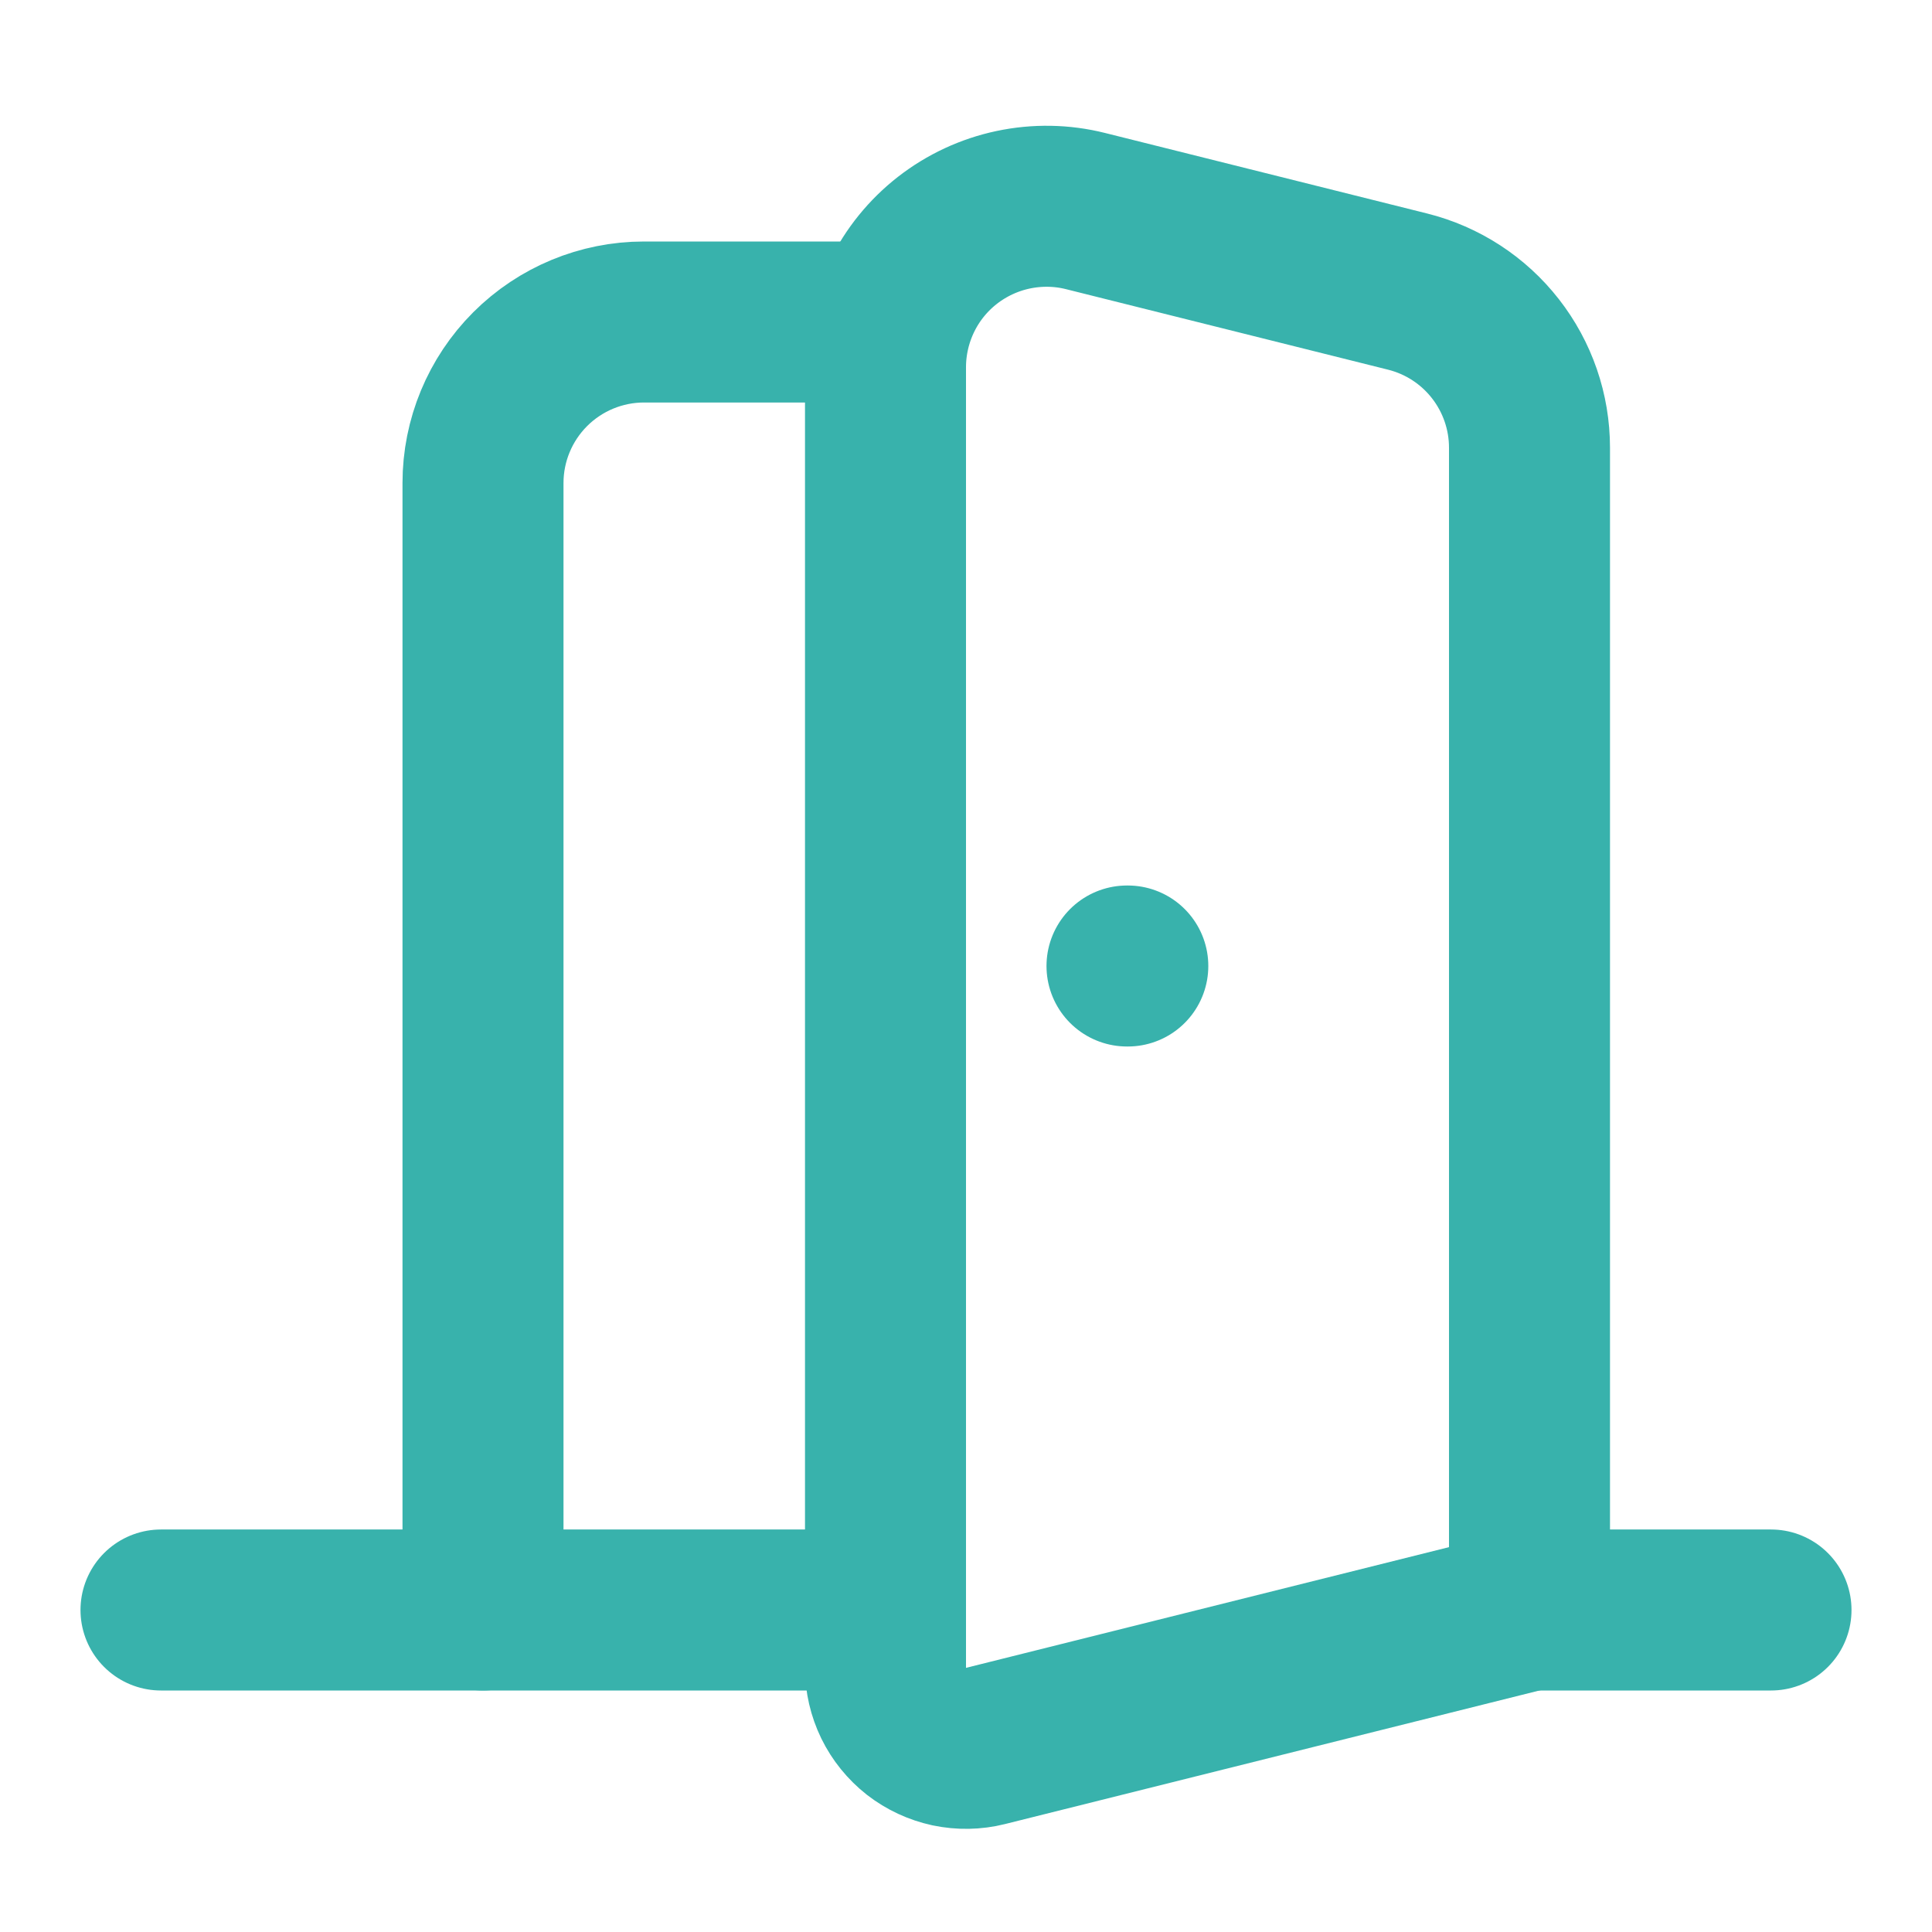 <svg width="24" height="24" viewBox="0 0 24 24" fill="none" xmlns="http://www.w3.org/2000/svg">
<path d="M11 20H2" stroke="#38B2AC" stroke-width="2" stroke-linecap="round" stroke-linejoin="round"/>
<path d="M11 4.562V20.719C11 20.871 11.035 21.021 11.101 21.157C11.168 21.294 11.265 21.413 11.384 21.507C11.504 21.6 11.644 21.665 11.792 21.697C11.941 21.728 12.095 21.726 12.242 21.689L19 20V5.562C19 5.116 18.851 4.683 18.576 4.331C18.302 3.98 17.918 3.73 17.485 3.622L13.485 2.622C13.19 2.548 12.883 2.543 12.585 2.606C12.288 2.669 12.009 2.799 11.77 2.985C11.53 3.172 11.336 3.411 11.203 3.684C11.07 3.957 11 4.258 11 4.562Z" stroke="#38B2AC" stroke-width="2" stroke-linecap="round" stroke-linejoin="round"/>
<path d="M11 4H8C7.47 4 6.961 4.211 6.586 4.586C6.211 4.961 6 5.47 6 6V20" stroke="#38B2AC" stroke-width="2" stroke-linecap="round" stroke-linejoin="round"/>
<path d="M14 12H14.01" stroke="#38B2AC" stroke-width="2" stroke-linecap="round" stroke-linejoin="round"/>
<path d="M22 20H19" stroke="#38B2AC" stroke-width="2" stroke-linecap="round" stroke-linejoin="round"/>
</svg>
